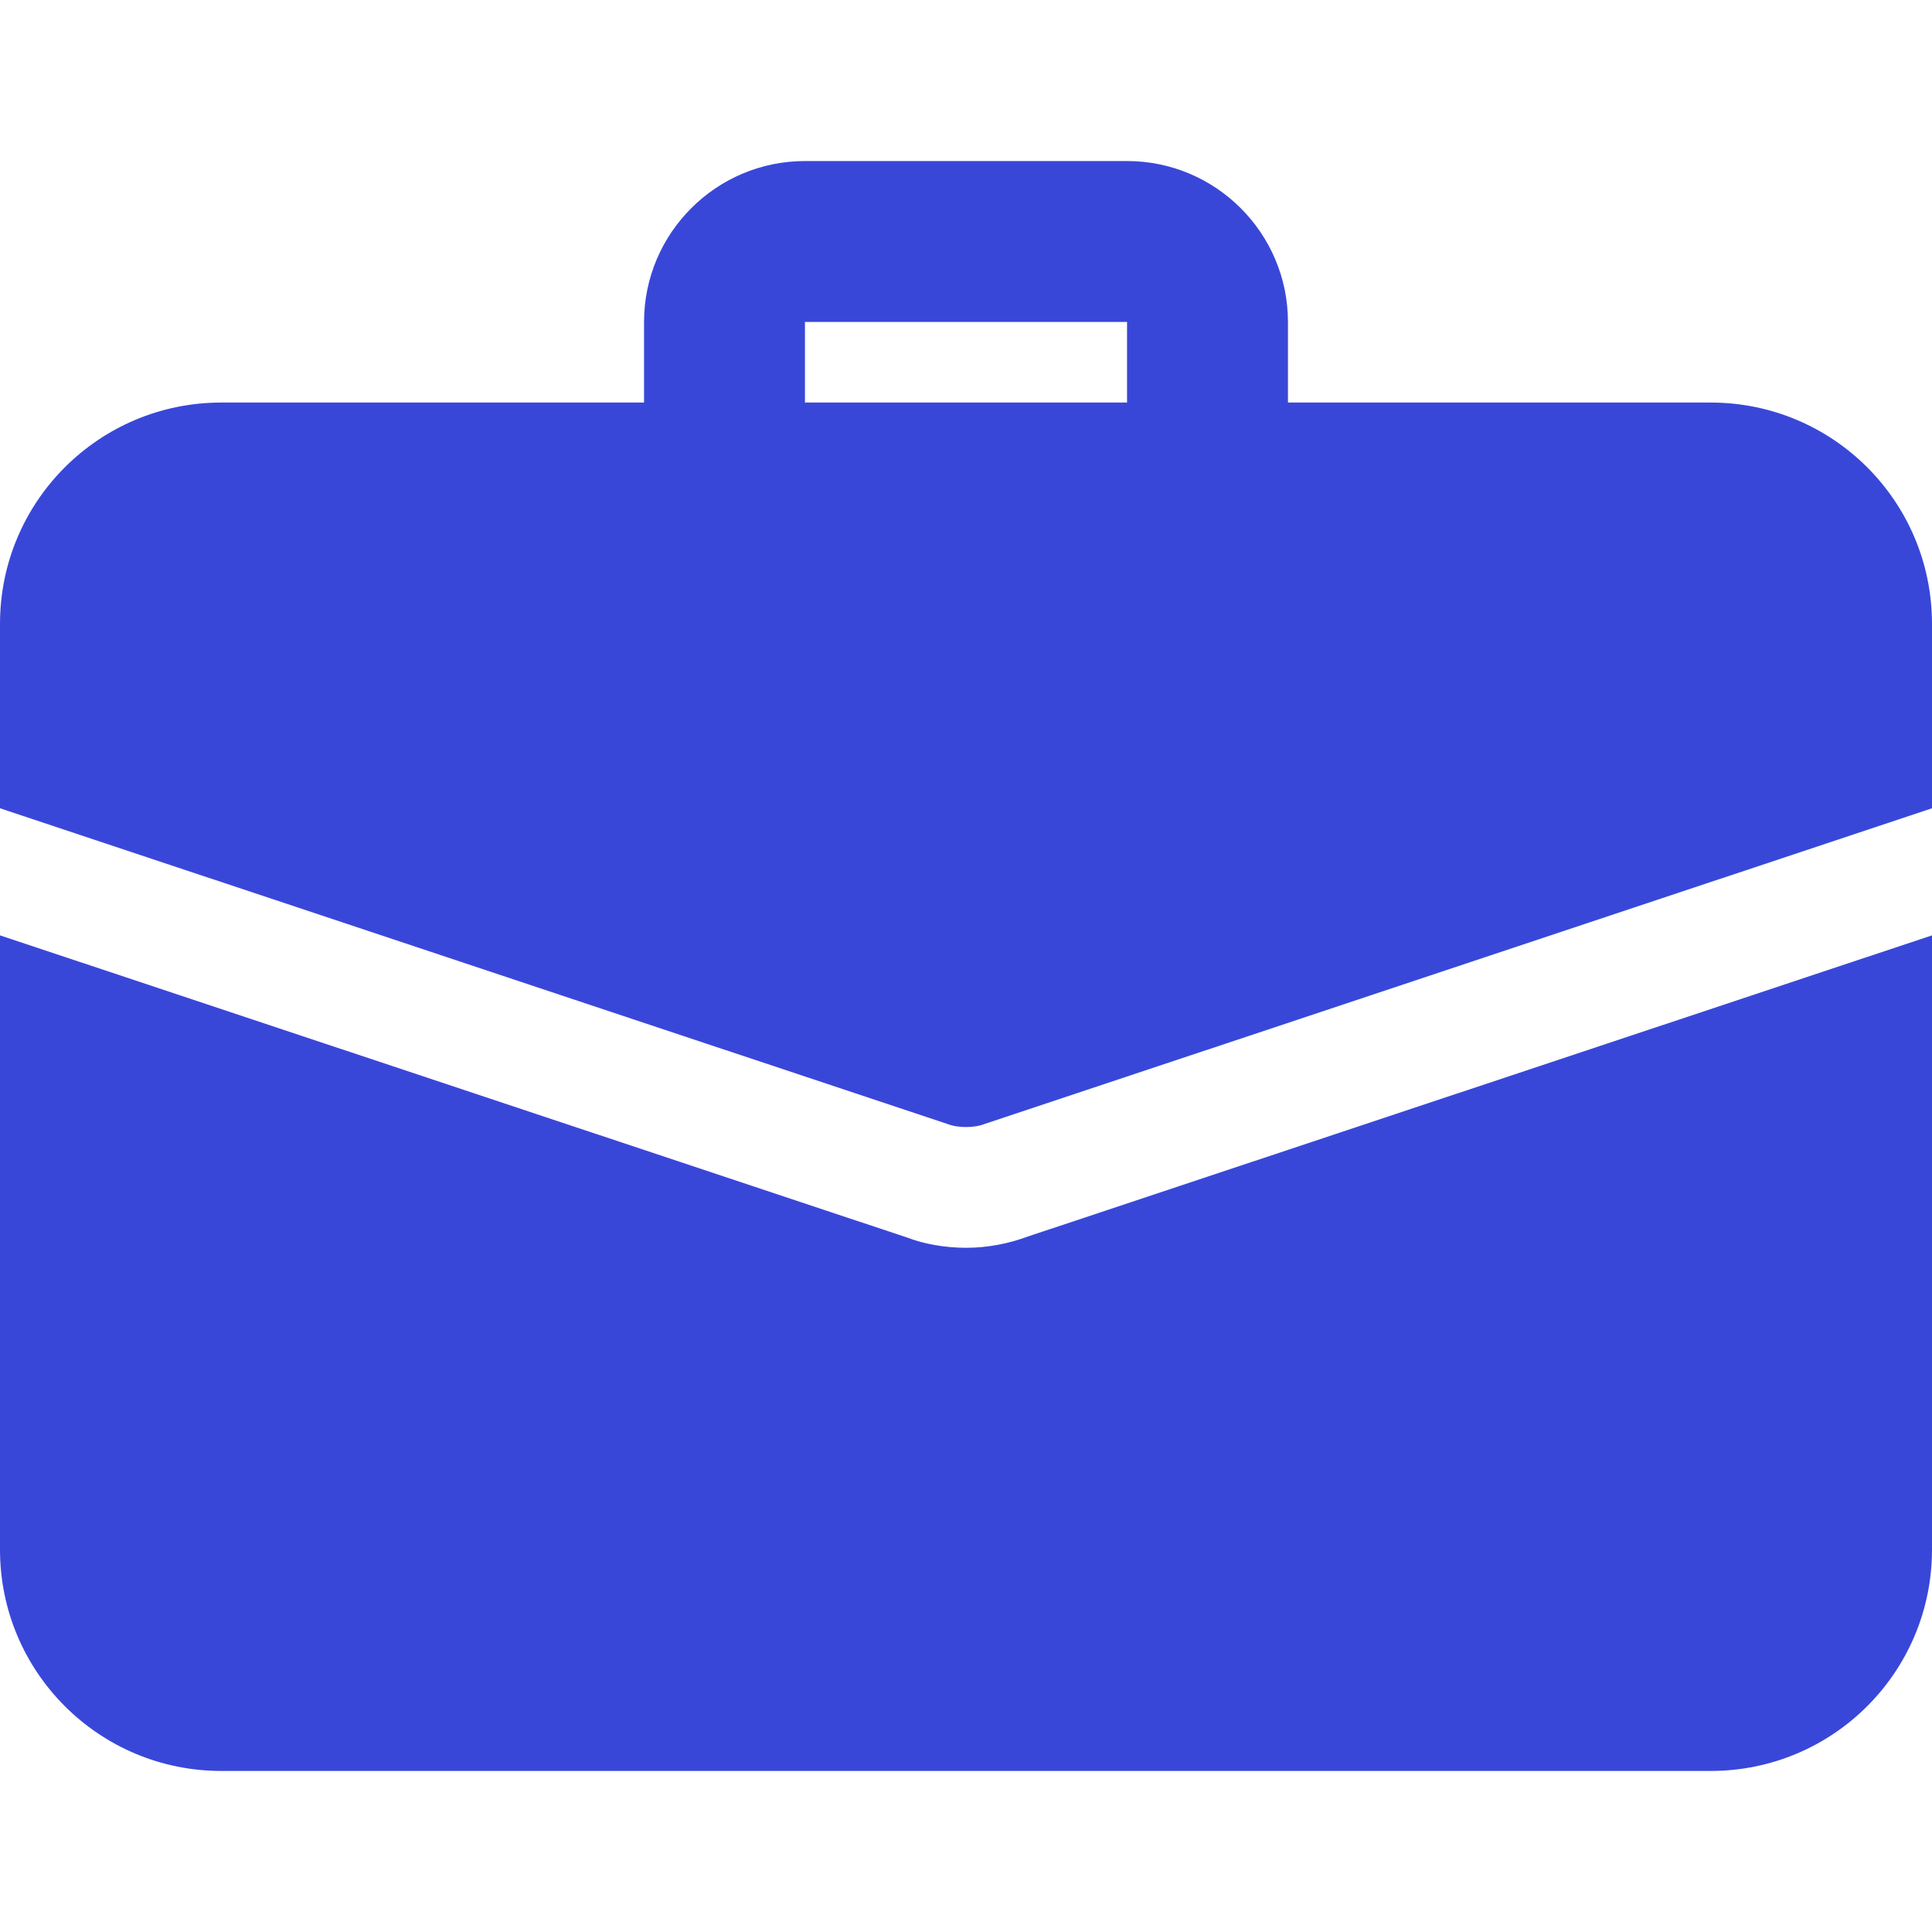<?xml version="1.0" encoding="UTF-8"?> <svg xmlns="http://www.w3.org/2000/svg" width="14" height="14" viewBox="0 0 14 14" fill="none"> <g clip-path="url(#clip0)"> <path d="M5.25 3.792C5.572 3.792 5.833 3.53 5.833 3.208V2.333H8.167V3.208C8.167 3.53 8.428 3.792 8.75 3.792C9.072 3.792 9.333 3.53 9.333 3.208V2.333C9.333 1.69 8.81 1.167 8.167 1.167H5.833C5.19 1.167 4.667 1.69 4.667 2.333V3.208C4.667 3.53 4.928 3.792 5.25 3.792Z" fill="#3947D9"></path> <path d="M6.586 8.972C6.691 9.012 6.843 9.042 7 9.042C7.157 9.042 7.309 9.012 7.449 8.96L14 6.778V11.229C14 12.116 13.283 12.833 12.396 12.833H1.604C0.718 12.833 4.76837e-07 12.116 4.76837e-07 11.229V6.778L6.586 8.972Z" fill="#3947D9"></path> <path d="M4.76837e-07 4.521V5.857L6.86 8.143C6.907 8.161 6.953 8.167 7 8.167C7.047 8.167 7.093 8.161 7.14 8.143L14 5.857V4.521C14 3.634 13.283 2.917 12.396 2.917H1.604C0.718 2.917 4.76837e-07 3.634 4.76837e-07 4.521V4.521Z" fill="#3947D9"></path> </g> <defs> <clipPath id="clip0"> <rect width="14" height="14" fill="white" transform="matrix(-1 0 0 1 14 0)"></rect> </clipPath> </defs> </svg> 